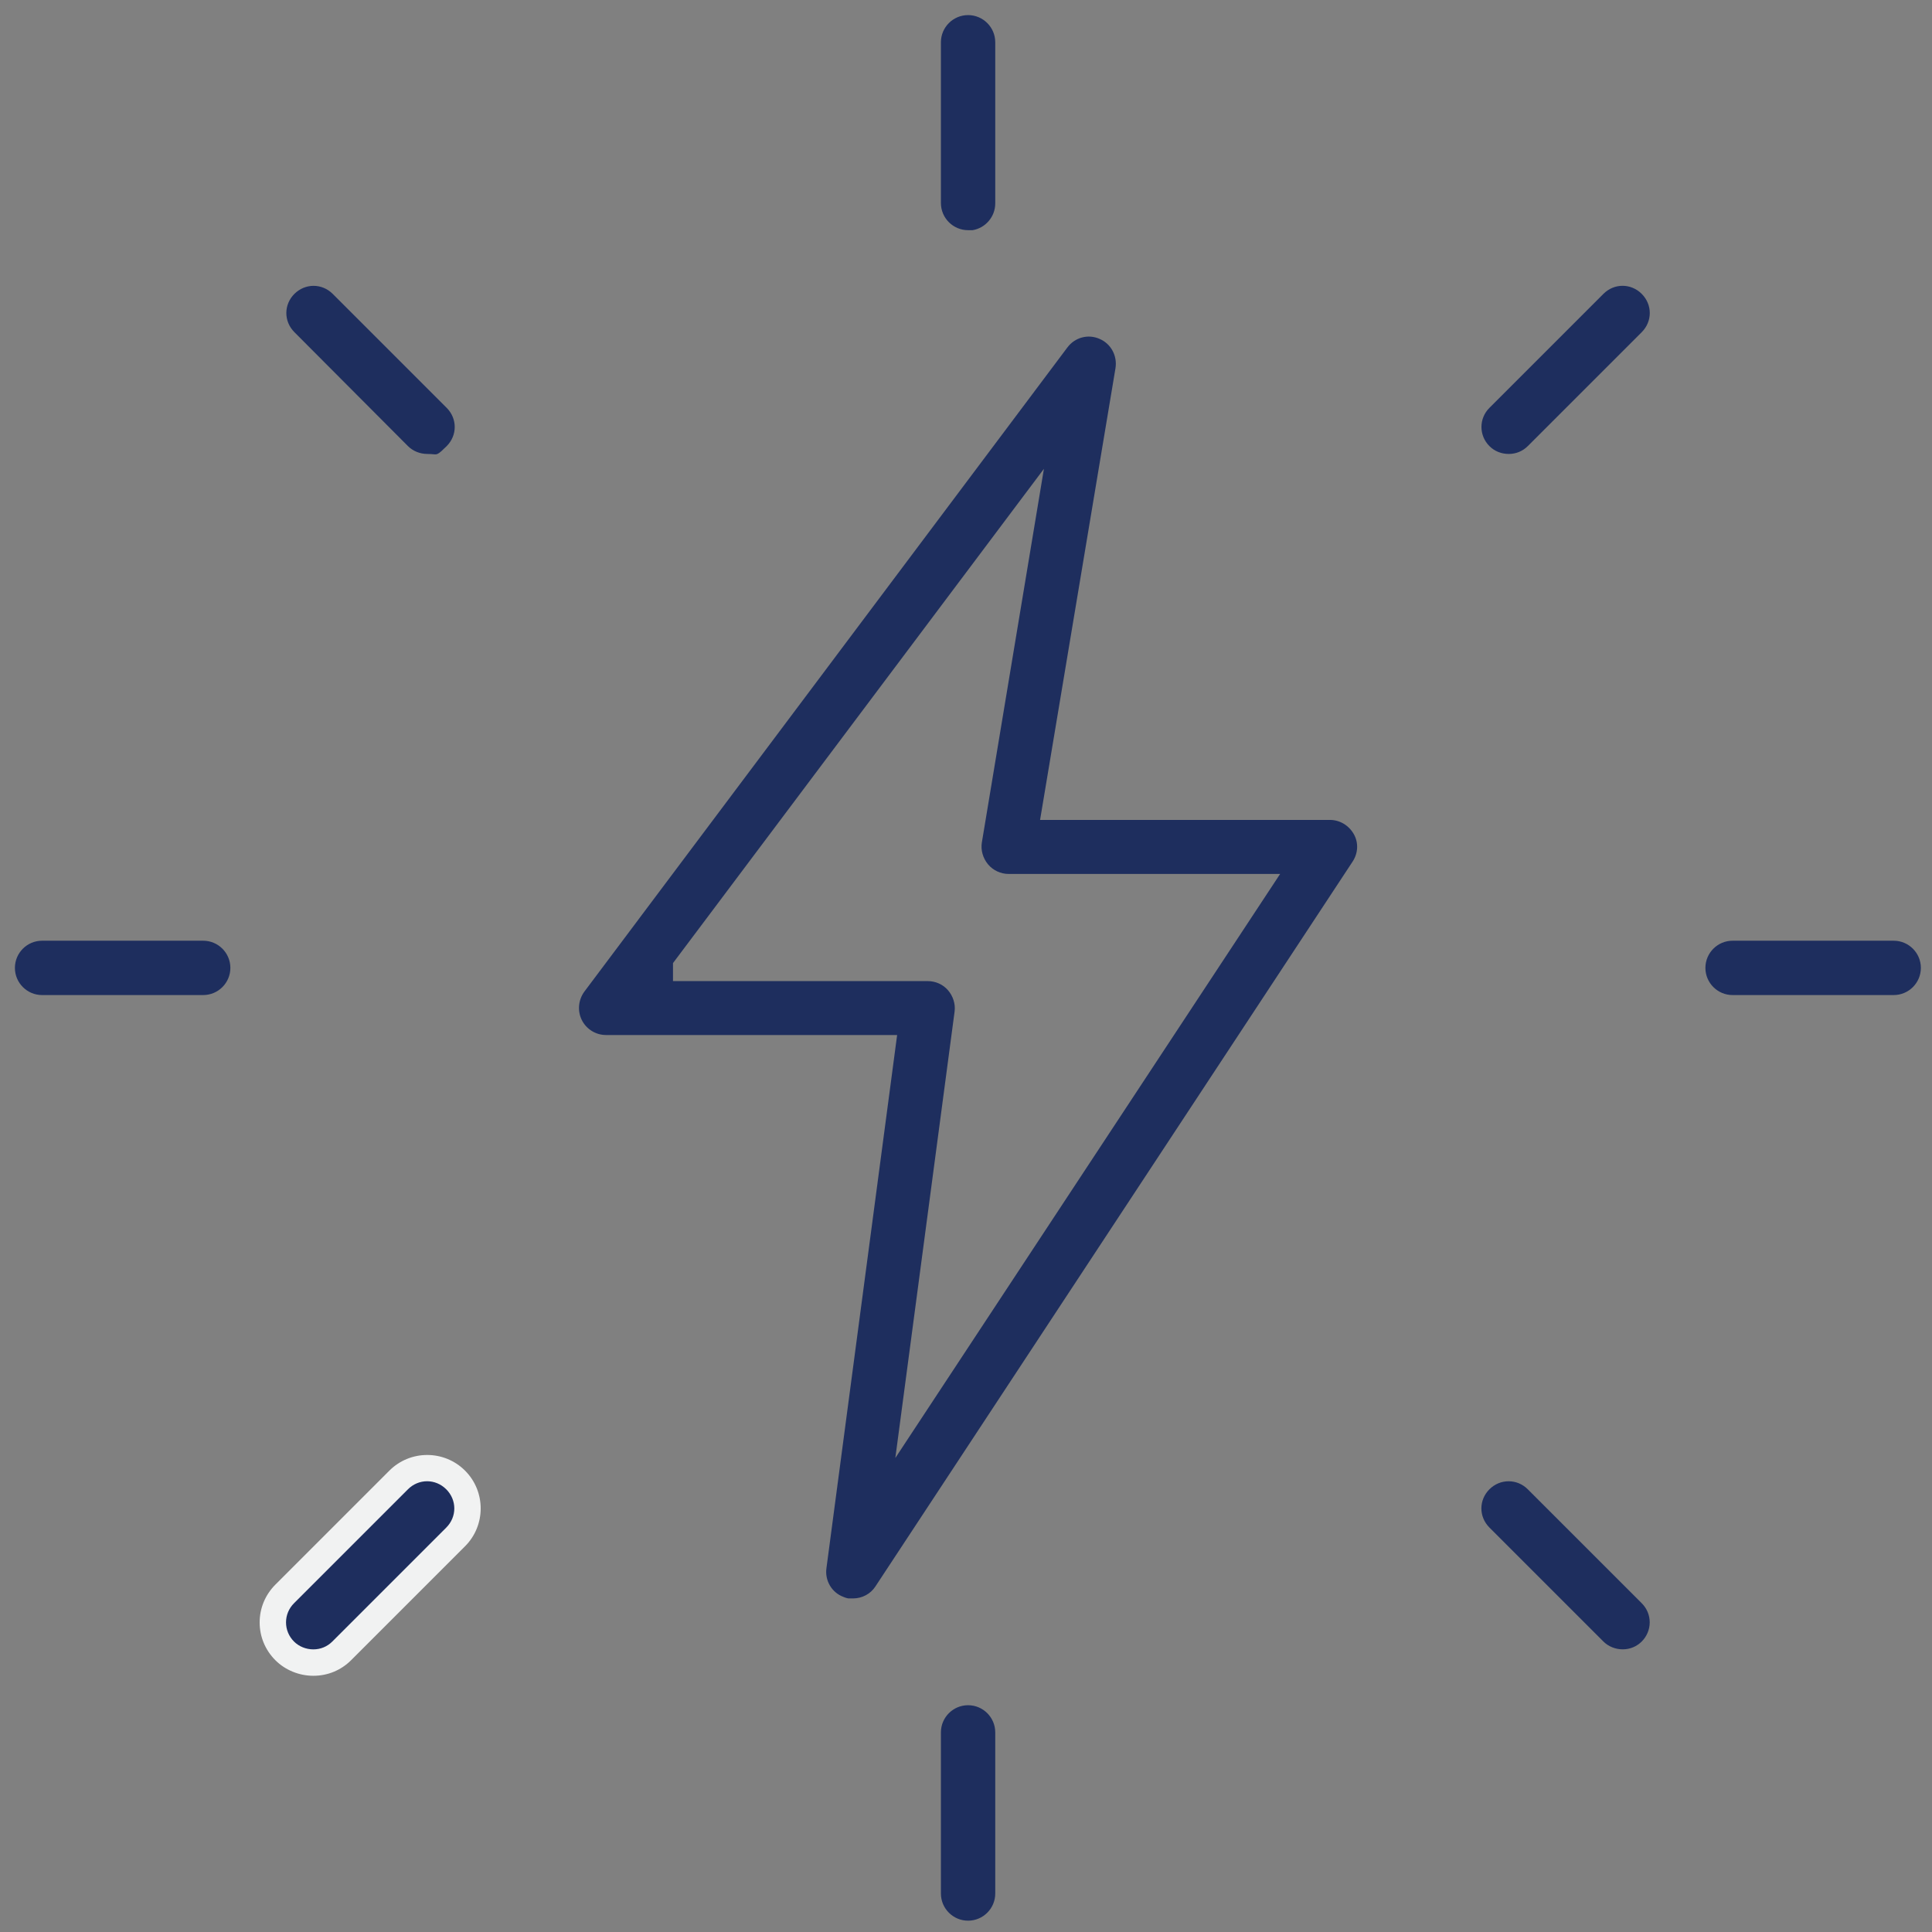 <svg viewBox="0 0 512 512" xmlns="http://www.w3.org/2000/svg" data-name="Layer 2" id="Layer_2">
  <rect x="0" y="0" width="512" height="512" fill="#808080" stroke="none"/>
  <path style="fill: #1e2e5e;" d="M256.55,4c-3.97,0-7.2,3.23-7.2,7.2v42.6c0,3.97,3.23,7.2,7.2,7.2h1.2c3.4-.57,6-3.54,6-7.1V11.2c0-3.97-3.23-7.2-7.2-7.2Z"></path>
  <g>
    <path style="fill: #1e2e5e;" d="M105.65,392.2l-30.2,30.2c-4.2,4.2-4.2,10.9,0,15.1,2.1,2.1,4.9,3.1,7.6,3.1s5.4-1,7.5-3.1l30.2-30.2c4.2-4.2,4.2-10.9,0-15.1s-10.9-4.2-15.1,0Z"></path>
    <path style="fill: #f1f2f2;" d="M83.05,444.1c-3.78,0-7.45-1.5-10.07-4.12-2.69-2.69-4.17-6.25-4.17-10.02s1.48-7.33,4.18-10.03l30.2-30.2c5.53-5.53,14.52-5.53,20.05,0,5.53,5.53,5.53,14.52,0,20.05l-30.2,30.2c-2.66,2.66-6.2,4.12-9.98,4.12ZM108.12,394.67l-30.2,30.2c-1.37,1.37-2.12,3.17-2.12,5.08s.75,3.71,2.12,5.08c1.32,1.32,3.19,2.07,5.12,2.07s3.69-.74,5.02-2.07l30.2-30.2c2.85-2.85,2.85-7.3,0-10.15-2.85-2.85-7.31-2.84-10.15,0h0Z"></path>
  </g>
  <path style="fill: #1e2e5e;" d="M78.02,88.03l30.1,30.2c1.31,1.31,3.18,2.07,5.12,2.07.67,0,1.23.05,1.68.09.94.08,1.18.1,3.45-2.16,2.85-2.85,2.85-7.3,0-10.15l-30.2-30.2c-1.42-1.42-3.25-2.13-5.07-2.13s-3.65.71-5.08,2.13c-2.85,2.85-2.85,7.3,0,10.15Z"></path>
  <path style="fill: #1e2e5e;" d="M11.15,249.3c-3.97,0-7.2,3.23-7.2,7.2s3.23,7.2,7.2,7.2h42.7c3.97,0,7.2-3.23,7.2-7.2s-3.23-7.2-7.2-7.2H11.15Z"></path>
  <path style="fill: #1e2e5e;" d="M501.85,249.3h-42.7c-3.97,0-7.2,3.23-7.2,7.2s3.23,7.2,7.2,7.2h42.7c3.97,0,7.2-3.23,7.2-7.2s-3.23-7.2-7.2-7.2Z"></path>
  <path style="fill: #1e2e5e;" d="M404.87,394.67c-1.37-1.37-3.17-2.12-5.07-2.12s-3.7.75-5.08,2.12c-2.85,2.85-2.85,7.3,0,10.15l30.2,30.2c1.32,1.32,3.19,2.07,5.12,2.07s3.69-.74,5.03-2.07,2.12-3.17,2.12-5.08-.75-3.71-2.12-5.07l-30.2-30.2Z"></path>
  <path style="fill: #1e2e5e;" d="M256.55,451.9c-3.97,0-7.2,3.23-7.2,7.2v42.7c0,3.97,3.23,7.2,7.2,7.2s7.2-3.23,7.2-7.2v-42.7c0-3.97-3.23-7.2-7.2-7.2Z"></path>
  <path style="fill: #1e2e5e;" d="M424.92,77.88l-30.2,30.2c-1.37,1.37-2.12,3.17-2.12,5.07s.75,3.71,2.12,5.08,3.19,2.07,5.12,2.07,3.69-.74,5.03-2.07l30.2-30.2c2.85-2.85,2.85-7.3,0-10.15s-7.3-2.85-10.15,0Z"></path>
  <path style="fill: #1e2e5e;" d="M223.54,423.21l.16.06c.36.15.73.26,1.12.33h1.23c2.44,0,4.67-1.2,5.96-3.2l126.42-192.03c1.49-2.24,1.63-5.01.37-7.27-1.31-2.35-3.74-3.81-6.34-3.81h-76.83l19.98-119.68c.54-3.31-1.19-6.52-4.21-7.8-3.04-1.35-6.53-.41-8.54,2.28l-128,170.7c-1.61,2.21-1.88,5.12-.67,7.54,1.2,2.41,3.7,3.96,6.37,3.96h77.19l-18.73,141.26c-.48,3.33,1.43,6.53,4.52,7.65ZM252.98,268.04c.26-1.96-.4-4.07-1.77-5.64-1.32-1.52-3.28-2.4-5.36-2.4h-67.5v-4.77l98.3-130.99-16.45,99.03c-.33,2,.28,4.16,1.64,5.79,1.33,1.59,3.35,2.54,5.41,2.54h72l-101.98,154.78,15.71-118.34Z"></path>
</svg>